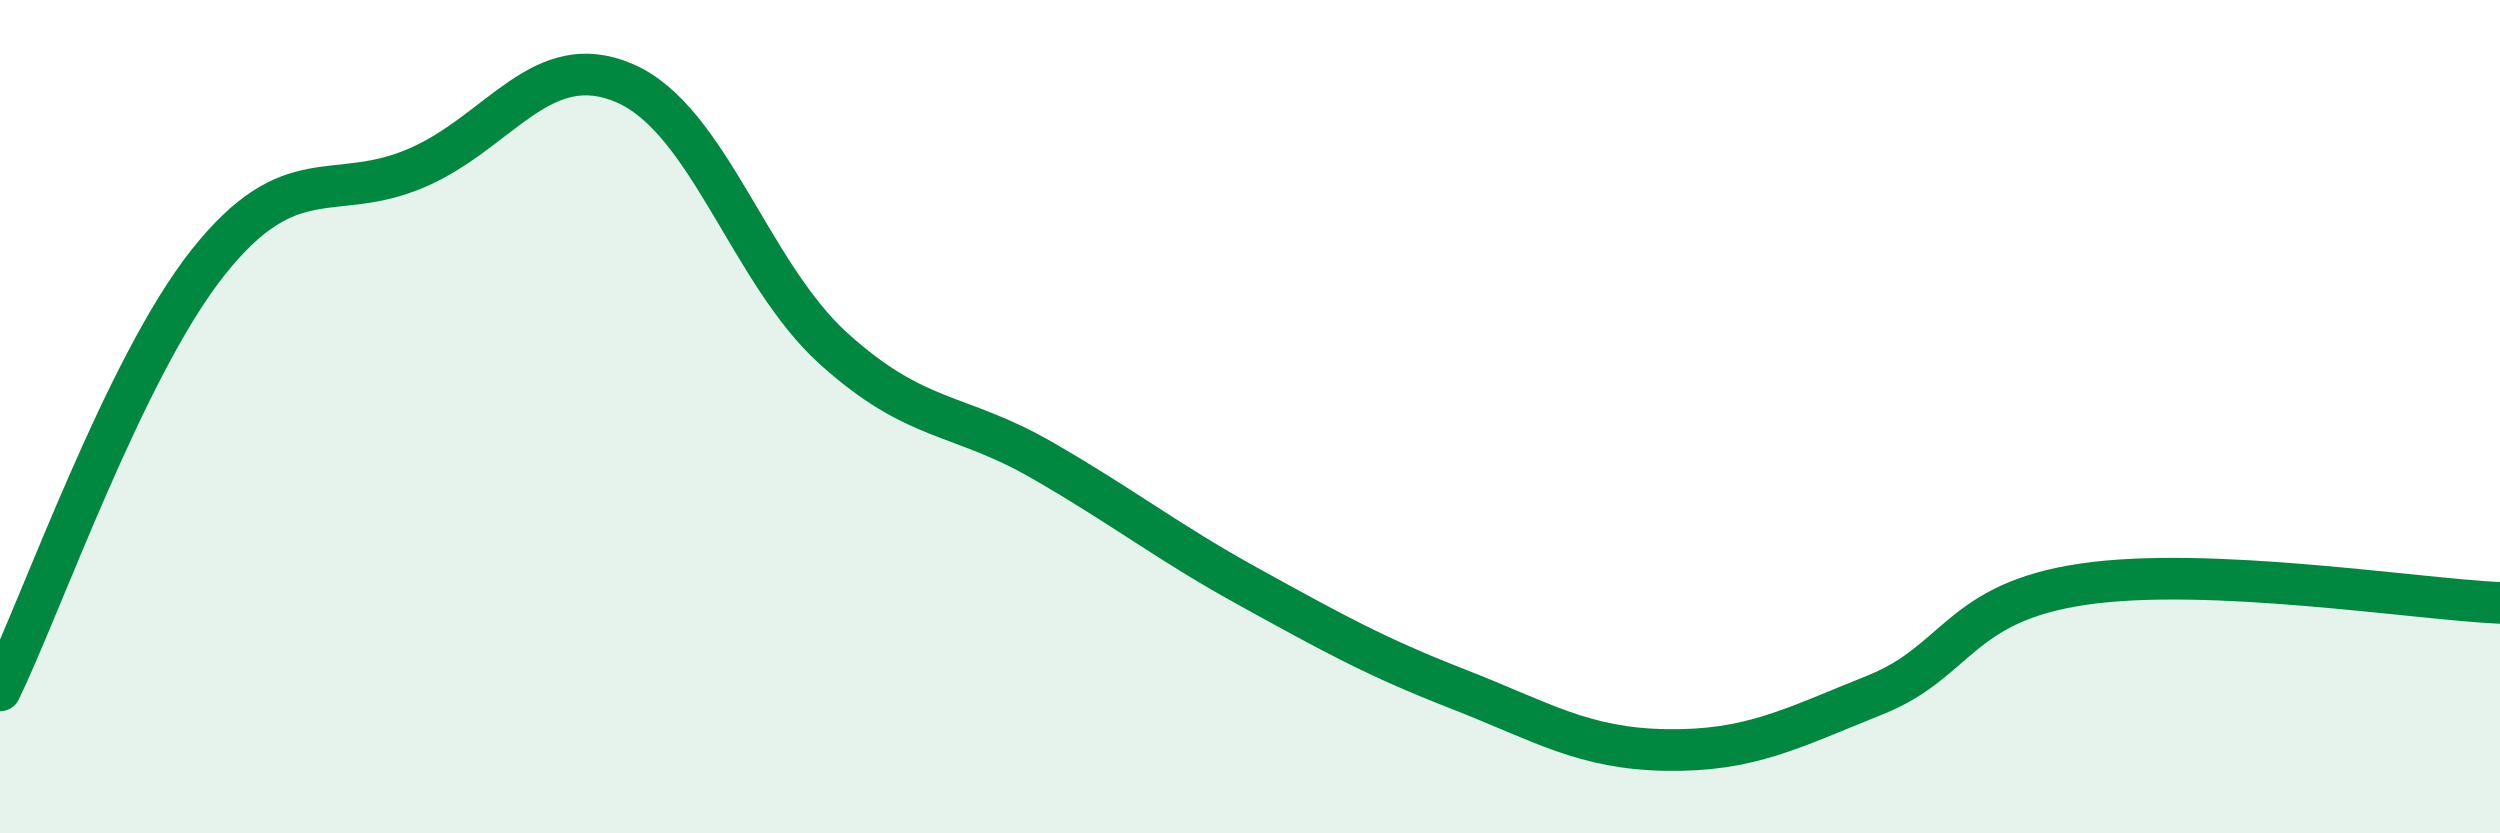 
    <svg width="60" height="20" viewBox="0 0 60 20" xmlns="http://www.w3.org/2000/svg">
      <path
        d="M 0,16.57 C 1,14.51 3,8.8 5,6.29 C 7,3.78 8,4.89 10,4.03 C 12,3.17 13,1.13 15,2 C 17,2.87 18,6.55 20,8.36 C 22,10.17 23,9.89 25,11.04 C 27,12.19 28,13 30,14.1 C 32,15.2 33,15.76 35,16.54 C 37,17.32 38,17.97 40,18 C 42,18.03 43,17.48 45,16.68 C 47,15.88 47,14.46 50,14.02 C 53,13.58 58,14.38 60,14.47L60 20L0 20Z"
        fill="#008740"
        opacity="0.1"
        stroke-linecap="round"
        stroke-linejoin="round"
      />
      <path
        d="M 0,16.57 C 1,14.51 3,8.8 5,6.29 C 7,3.78 8,4.89 10,4.03 C 12,3.17 13,1.13 15,2 C 17,2.87 18,6.55 20,8.36 C 22,10.17 23,9.89 25,11.04 C 27,12.19 28,13 30,14.1 C 32,15.2 33,15.76 35,16.54 C 37,17.32 38,17.97 40,18 C 42,18.03 43,17.48 45,16.68 C 47,15.88 47,14.46 50,14.02 C 53,13.58 58,14.38 60,14.47"
        stroke="#008740"
        stroke-width="1"
        fill="none"
        stroke-linecap="round"
        stroke-linejoin="round"
      />
    </svg>
  